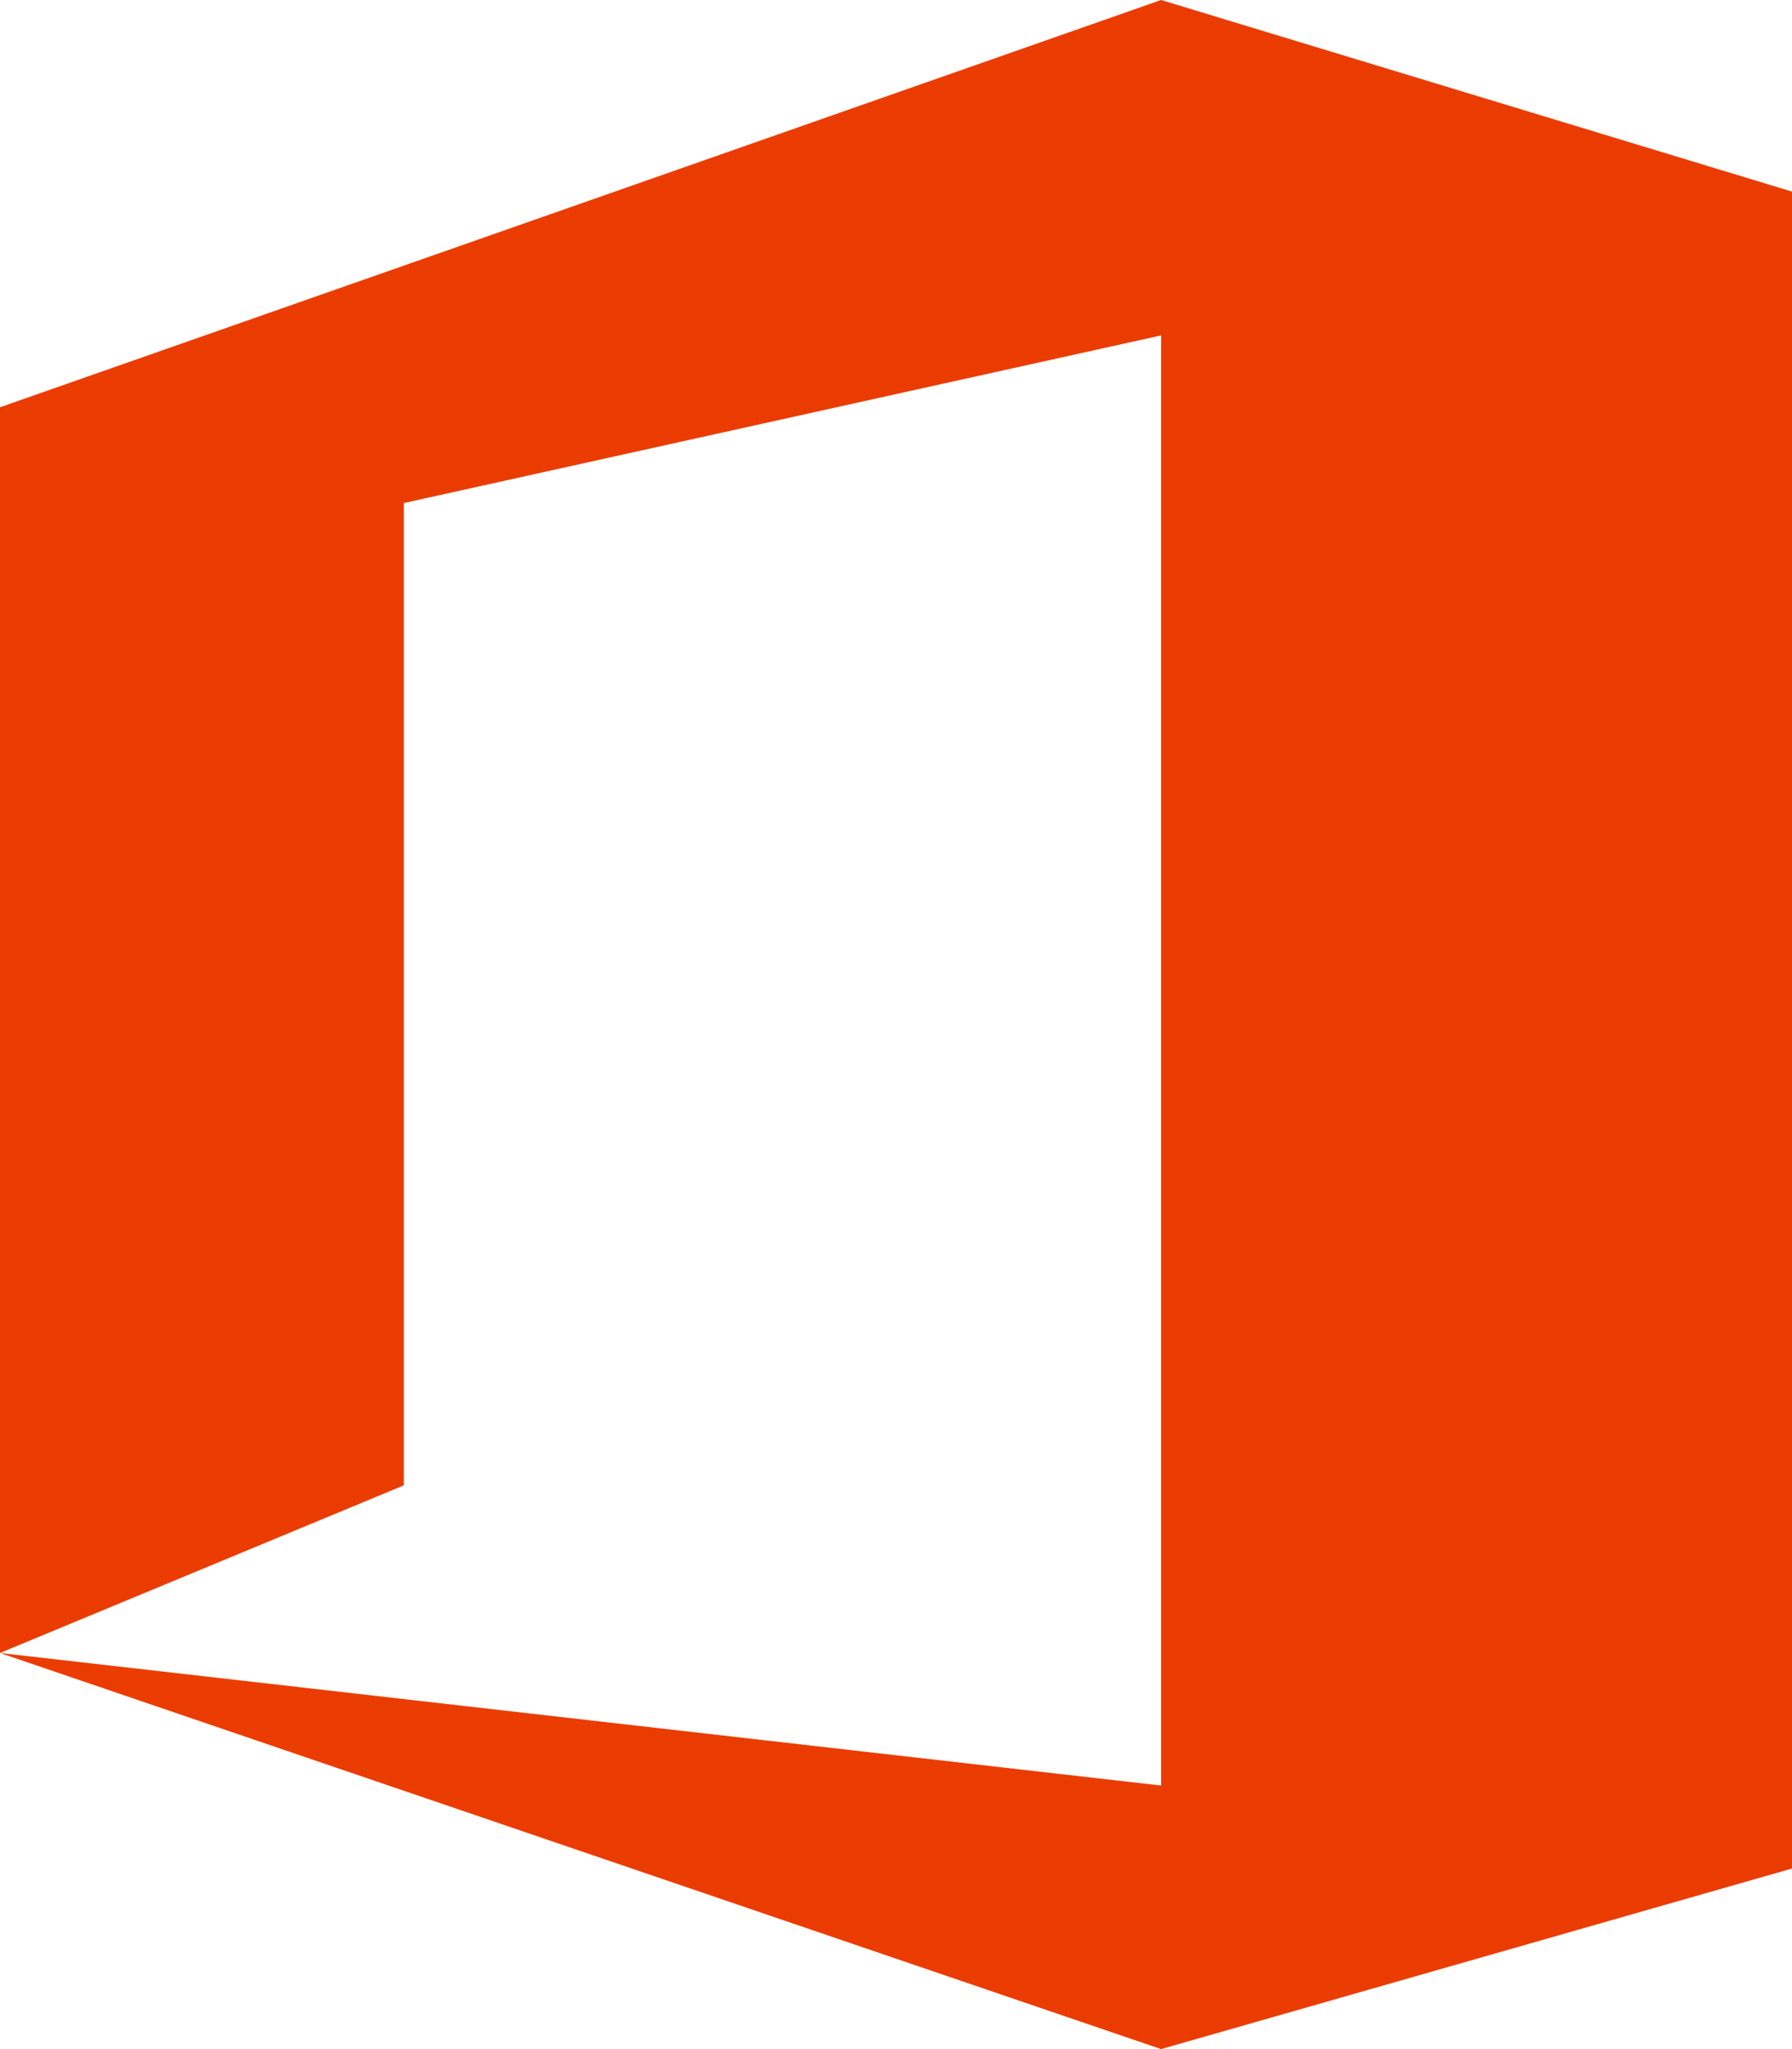 <svg width="14" height="16" viewBox="0 0 14 16" fill="none" xmlns="http://www.w3.org/2000/svg">
<path d="M0 12.907V3.18L9.071 0L14 1.496V14.59L9.071 16L0 12.907L9.071 13.942V2.619L3.155 3.928V11.598L0 12.907Z" fill="#EB3C00"/>
</svg>
